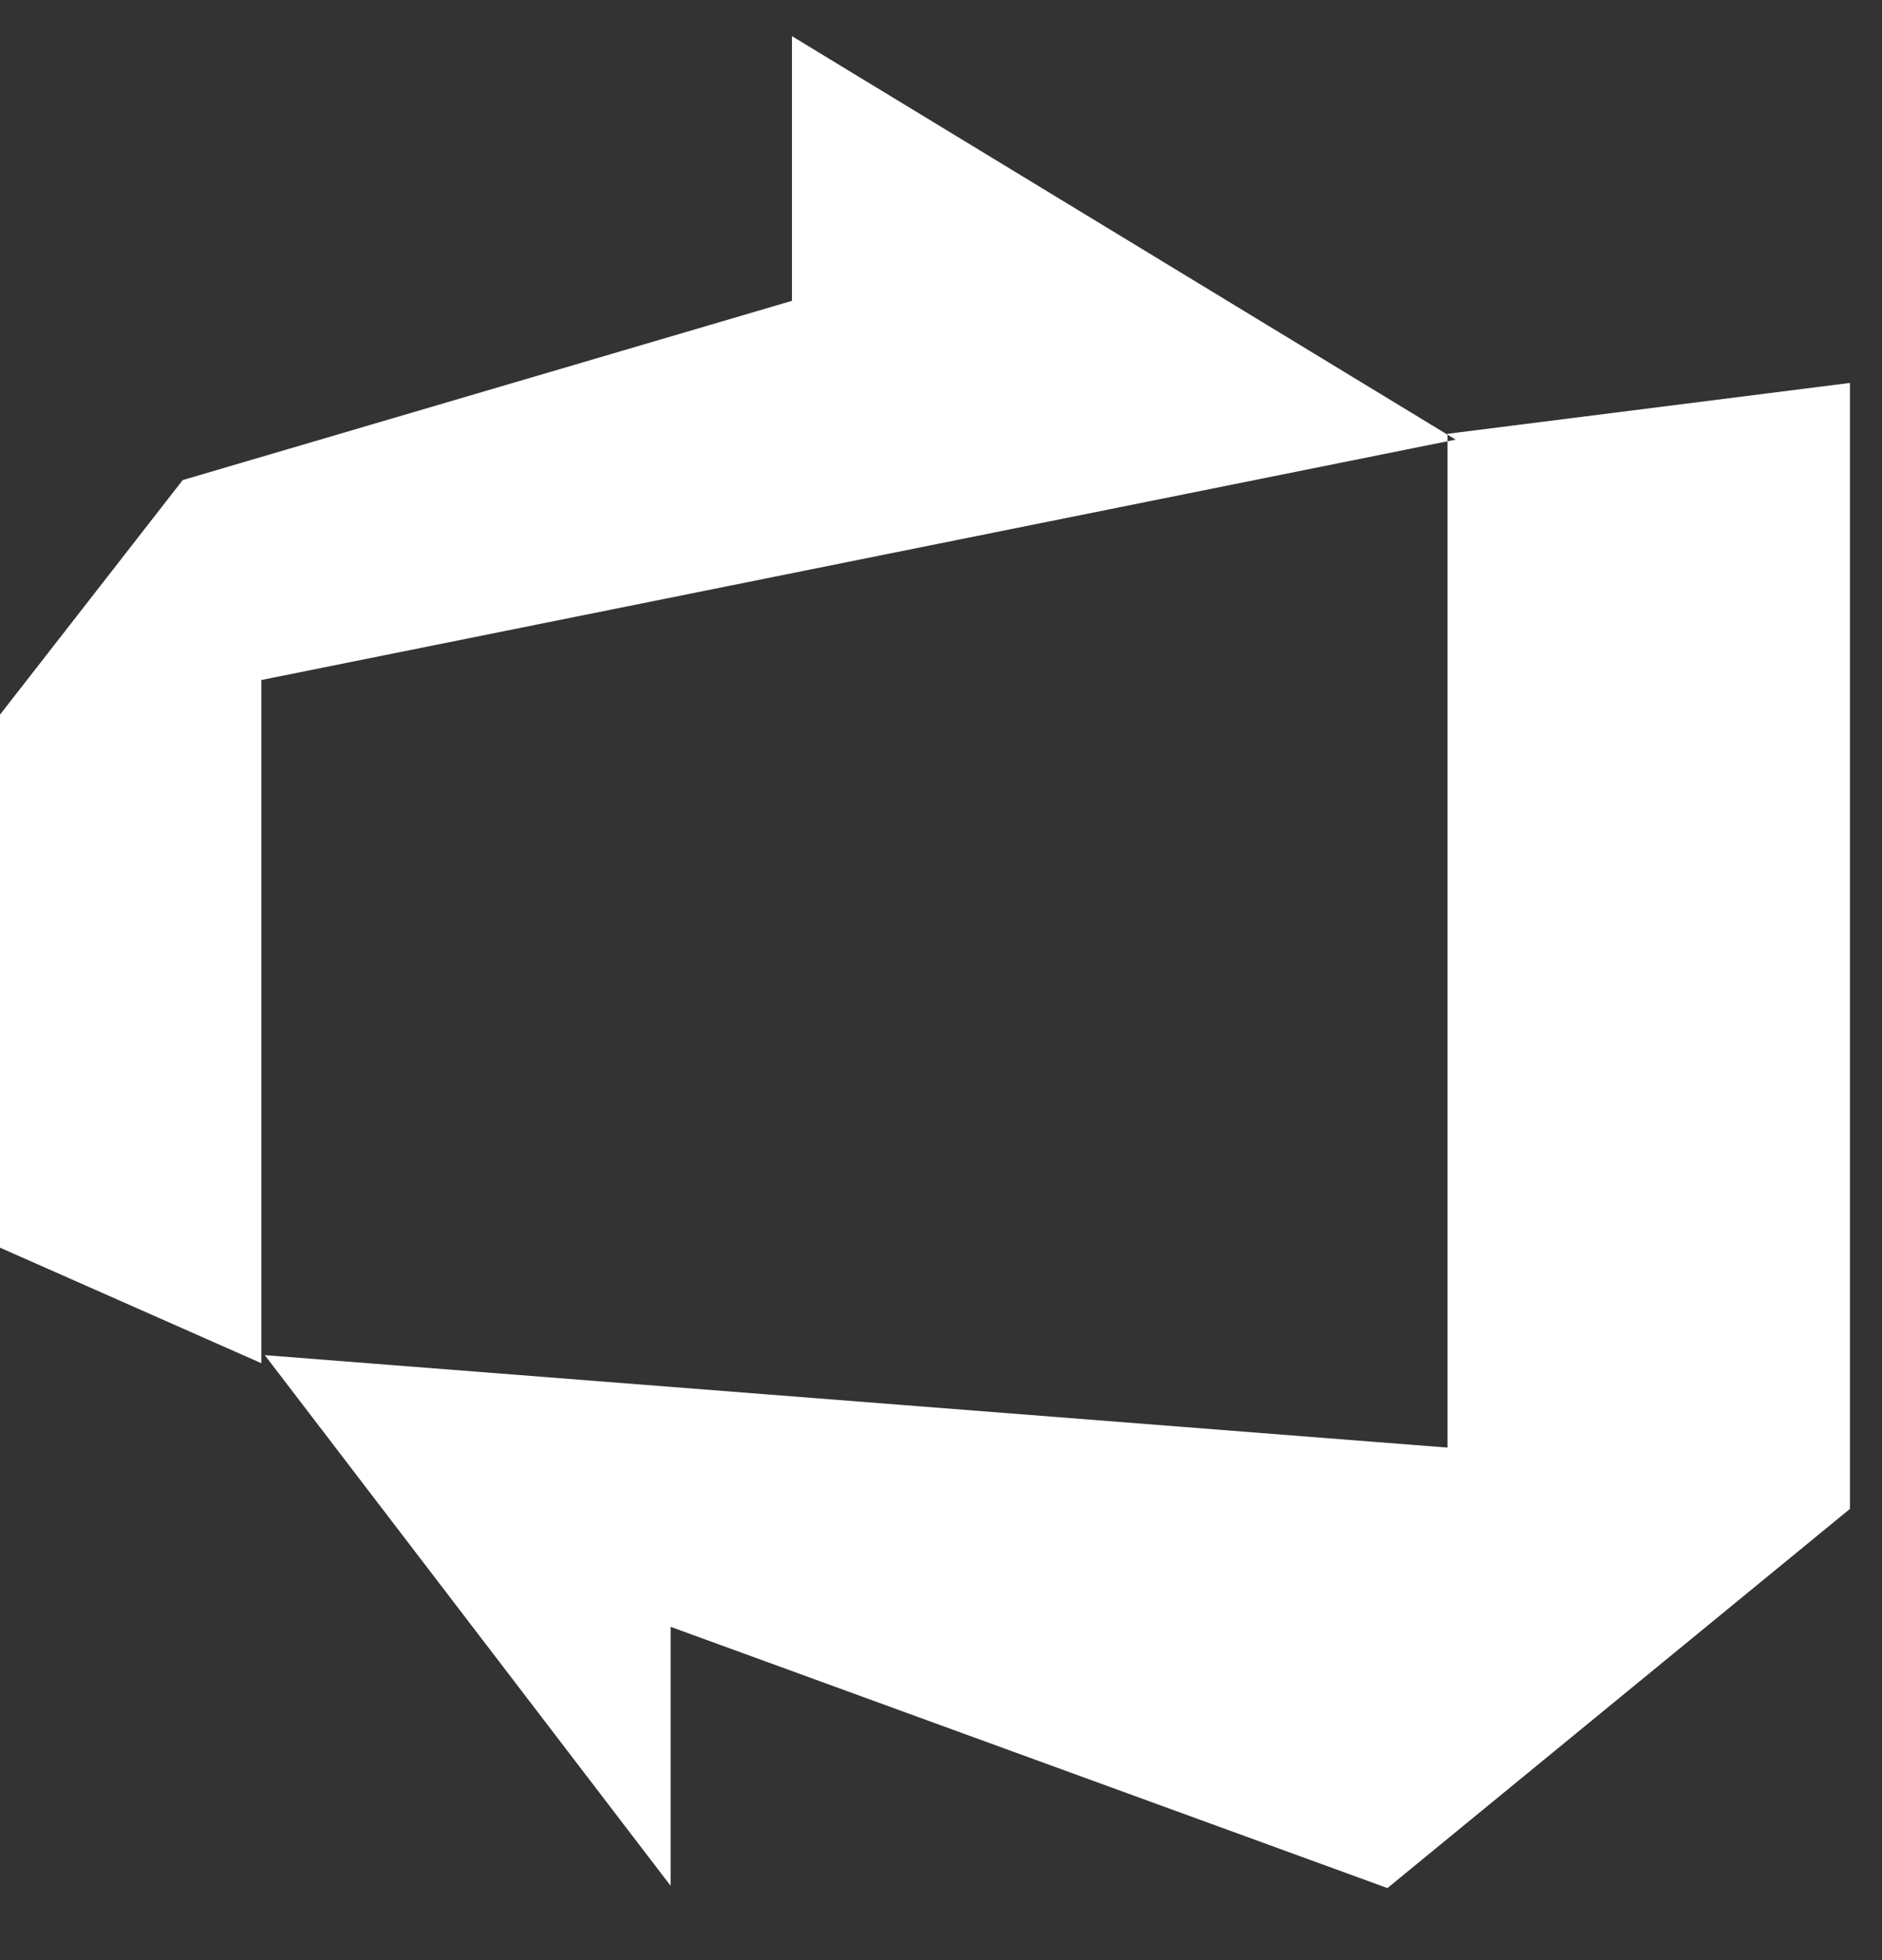 <?xml version="1.0" encoding="UTF-8"?>
<svg xmlns="http://www.w3.org/2000/svg" width="24" height="25" viewBox="0 0 24 25" fill="none">
  <rect x="0" y="0" width="24" height="25" fill="#333333" stroke="none"/>
  <path d="M23.591 4.884V19.245L17.693 24.081L8.552 20.749V24.052L3.377 17.284L18.459 18.463V5.533L23.591 4.884ZM18.563 5.607L10.099 0.461V3.837L2.33 6.123L0 9.115V15.913L3.333 17.387V8.673L18.563 5.607Z" fill="white"></path>
</svg>
